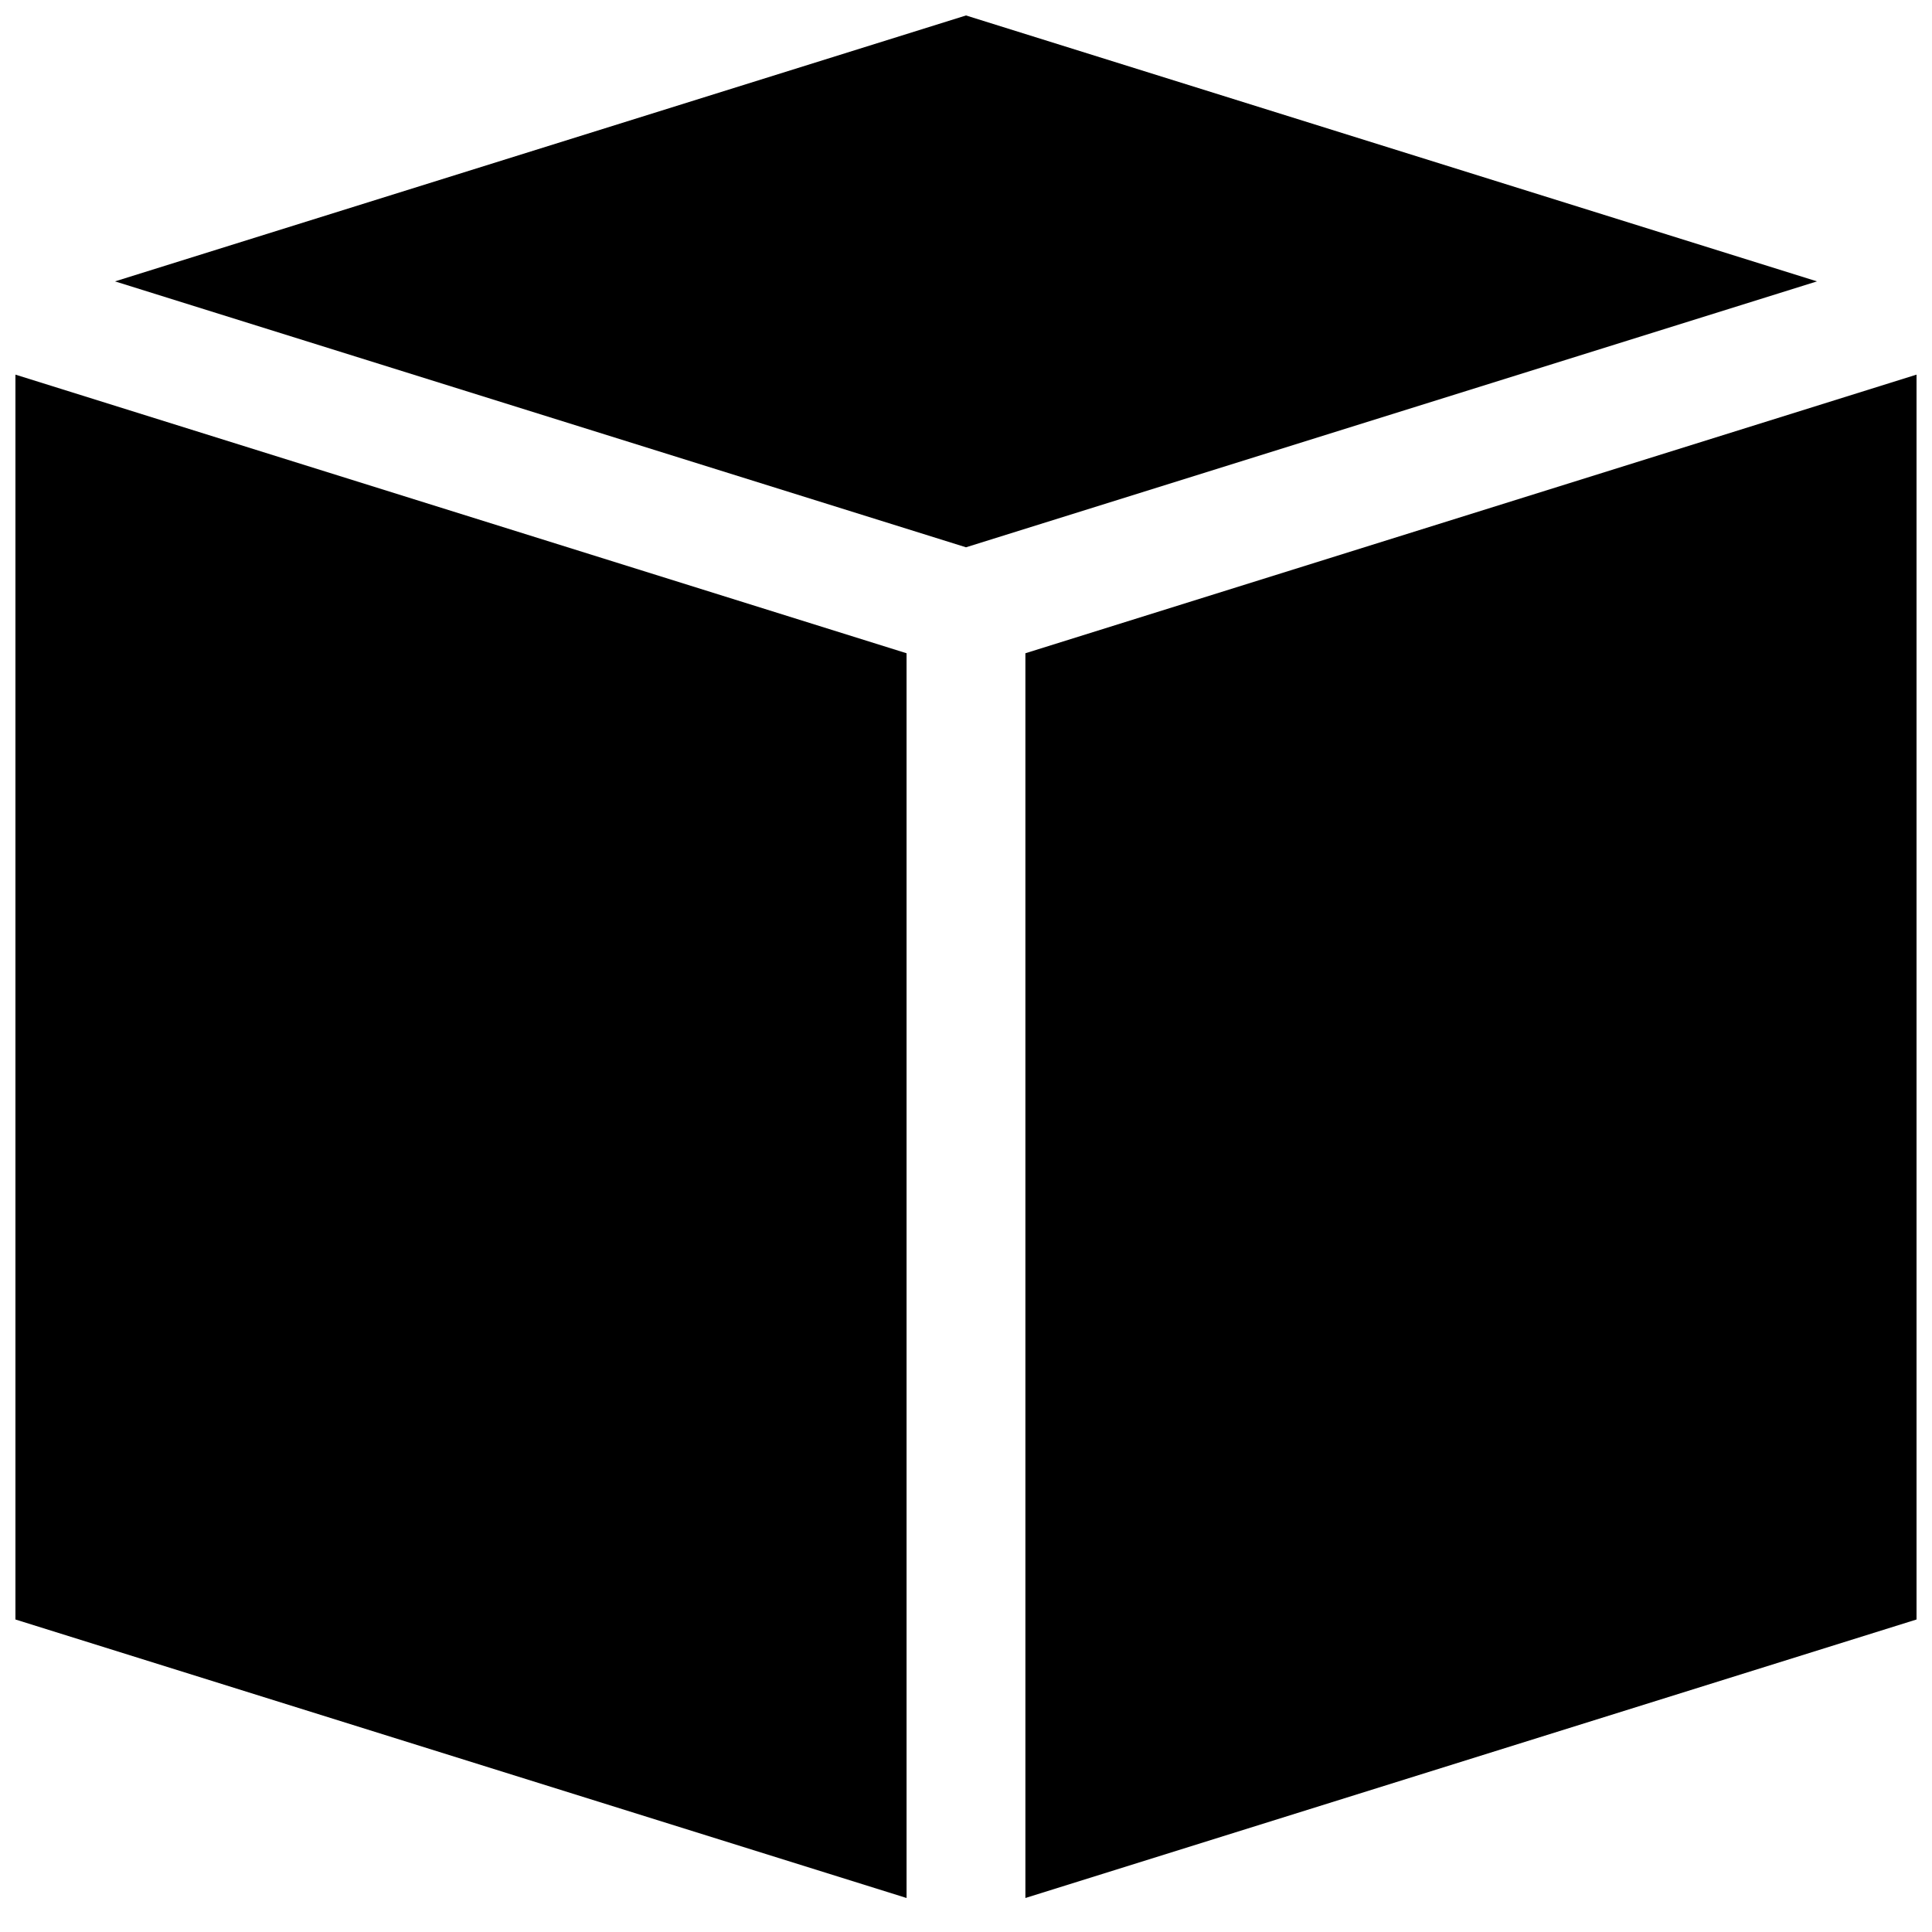<?xml version="1.0" encoding="UTF-8"?>
<!-- Uploaded to: ICON Repo, www.iconrepo.com, Generator: ICON Repo Mixer Tools -->
<svg width="800px" height="800px" version="1.1" viewBox="144 144 512 512" xmlns="http://www.w3.org/2000/svg">
 <defs>
  <clipPath id="c">
   <path d="m415 243h236.9v404h-236.9z"/>
  </clipPath>
  <clipPath id="b">
   <path d="m174 148.09h452v141.91h-452z"/>
  </clipPath>
  <clipPath id="a">
   <path d="m148.09 243h236.91v404h-236.91z"/>
  </clipPath>
 </defs>
 <g>
  <g clip-path="url(#c)">
   <path d="m415.74 317.12v329.87l236.16-73.809v-329.9z"/>
  </g>
  <g clip-path="url(#b)">
   <path d="m400 289.04 225.52-70.473-225.52-70.469-225.52 70.469z"/>
  </g>
  <g clip-path="url(#a)">
   <path d="m384.25 317.12-236.16-73.84v329.9l236.16 73.809z"/>
  </g>
 </g>
</svg>